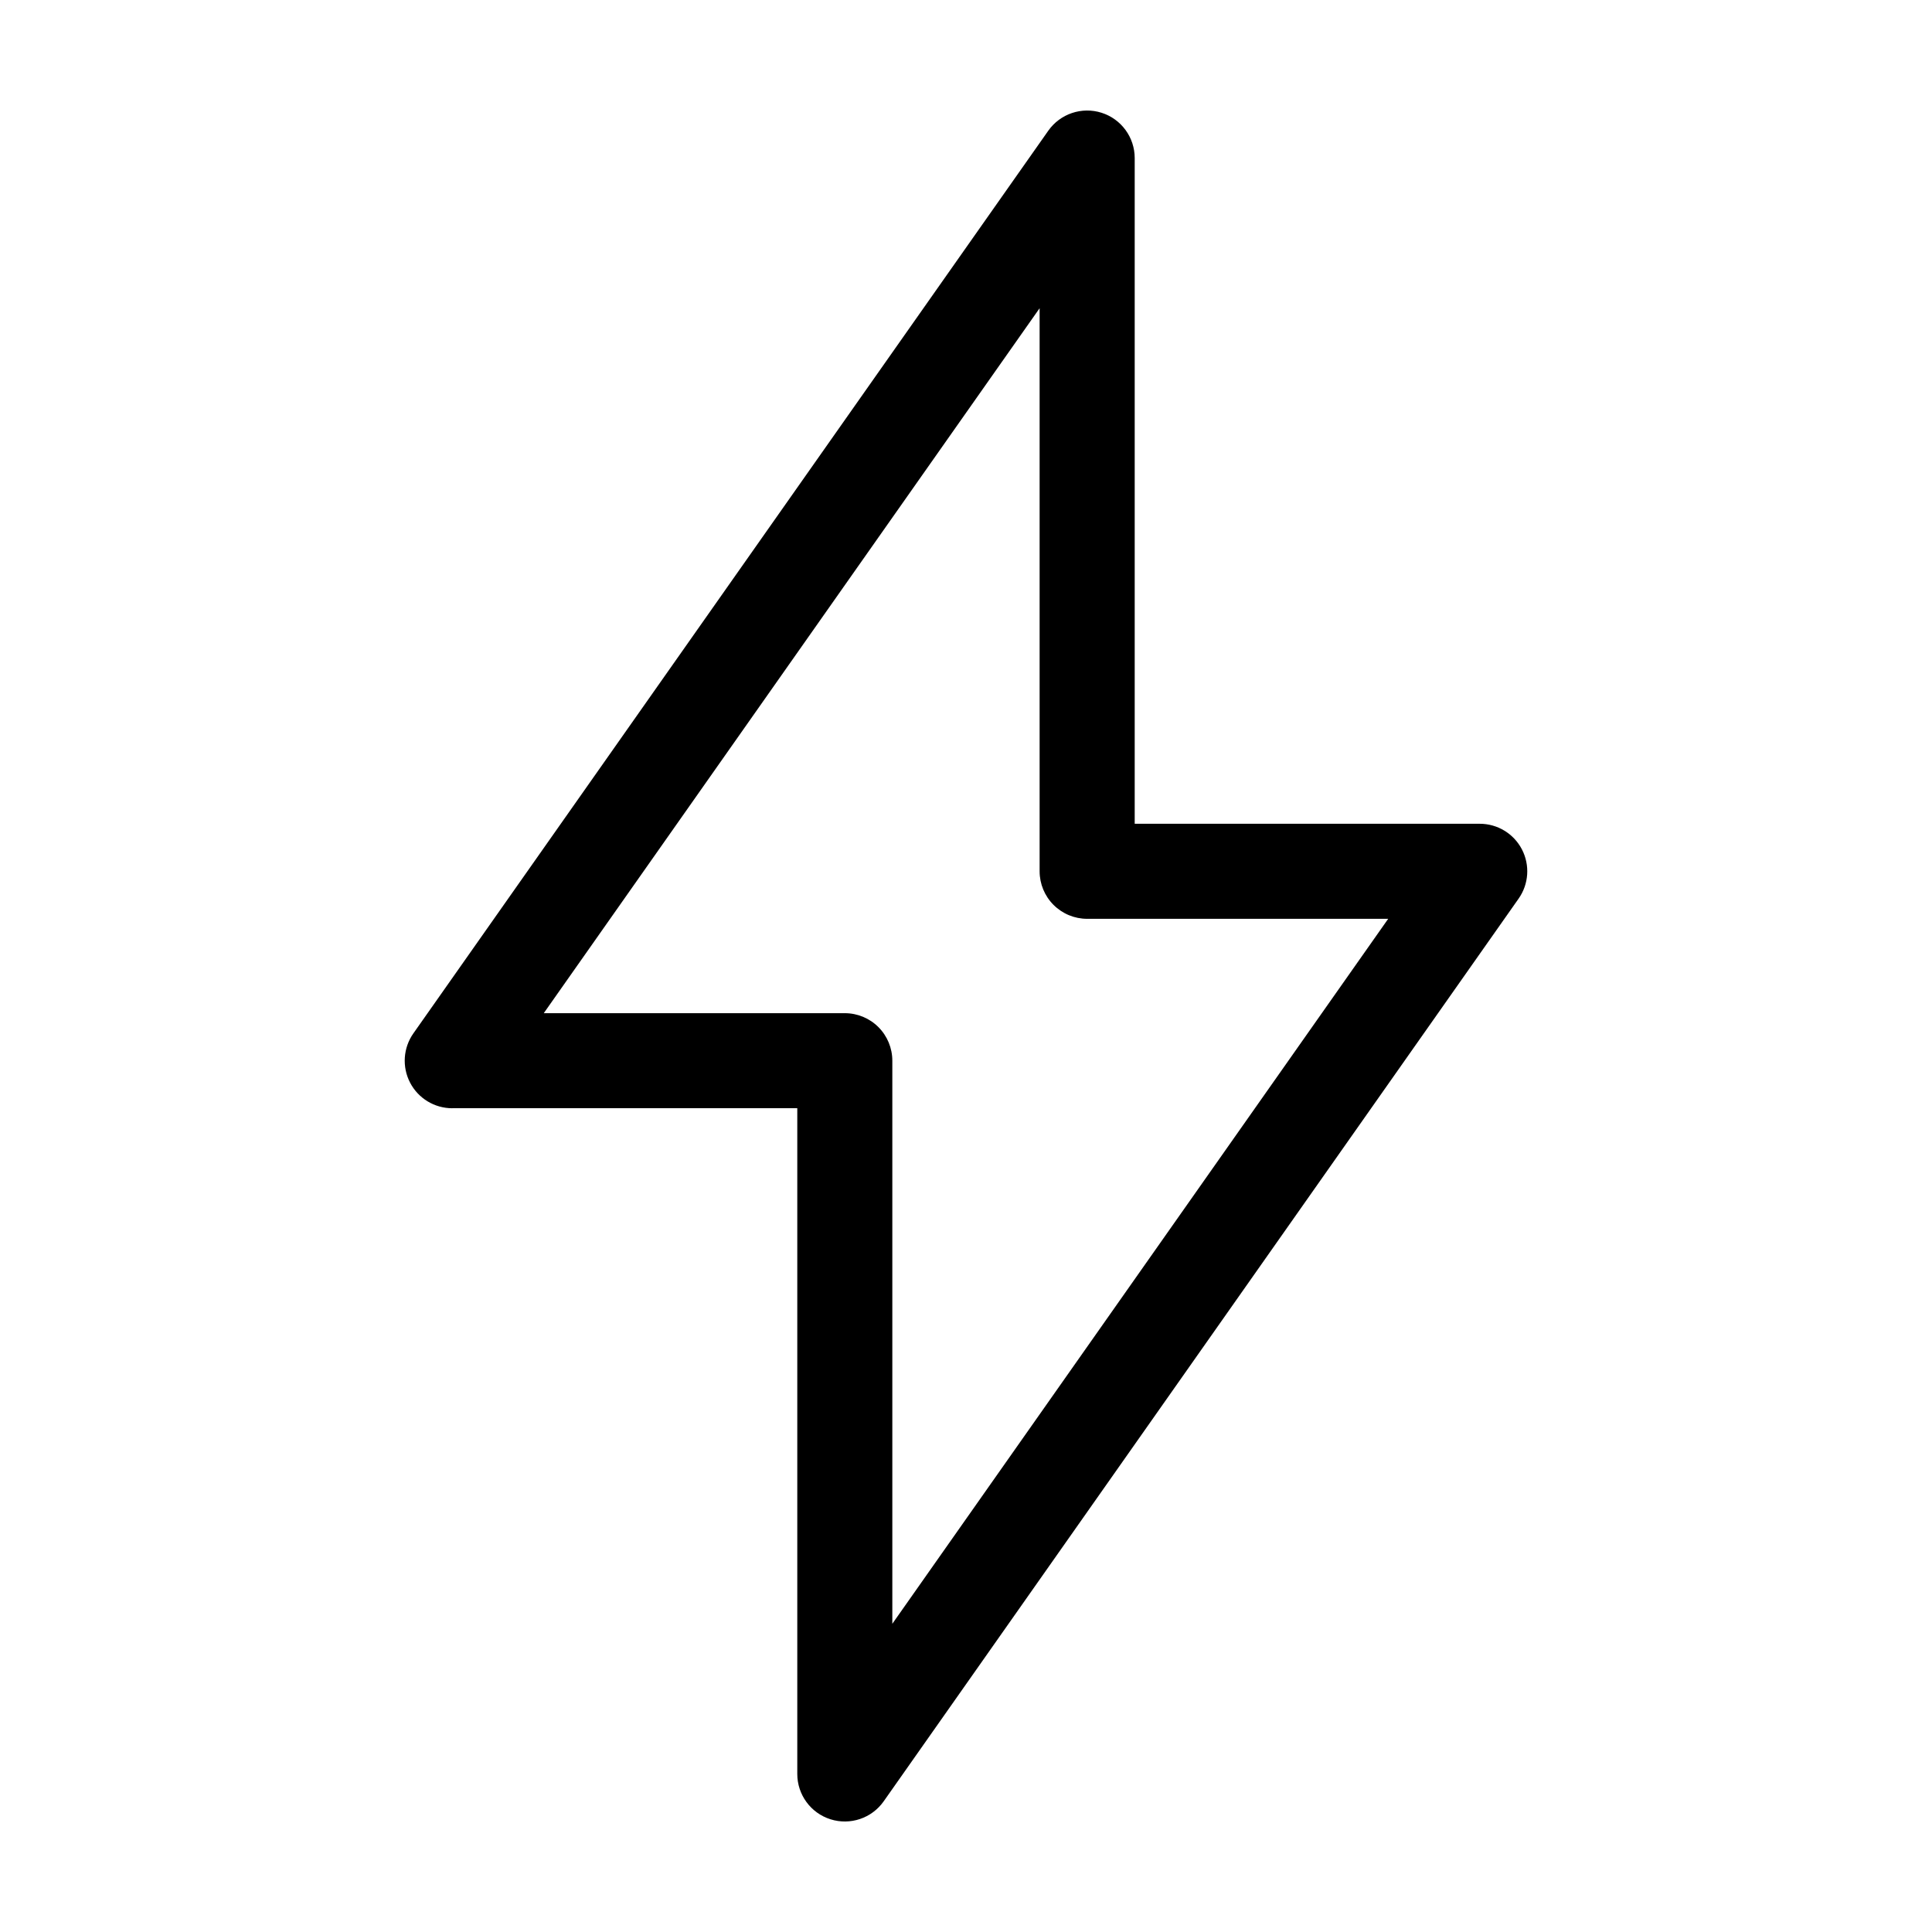 <?xml version="1.0" encoding="UTF-8"?>
<!-- Uploaded to: SVG Repo, www.svgrepo.com, Generator: SVG Repo Mixer Tools -->
<svg fill="#000000" width="800px" height="800px" version="1.1" viewBox="144 144 512 512" xmlns="http://www.w3.org/2000/svg">
 <path d="m263.85 437.69h91.438v176.43c0 5.492 3.559 10.352 8.797 12.008 5.234 1.656 10.941-0.27 14.102-4.762l168.26-239.22c2.707-3.844 3.043-8.875 0.879-13.047-2.168-4.176-6.477-6.793-11.18-6.793h-91.438v-176.42c0-5.492-3.559-10.352-8.797-12.008-5.234-1.656-10.941 0.27-14.102 4.758l-168.26 239.22c-2.703 3.844-3.043 8.875-0.875 13.051 2.164 4.172 6.477 6.789 11.176 6.789zm155.66-212.01v149.22c0 3.34 1.328 6.547 3.688 8.906 2.363 2.363 5.566 3.691 8.91 3.691h79.777l-131.41 186.82v-149.22c0-3.34-1.324-6.543-3.688-8.906-2.363-2.363-5.566-3.688-8.906-3.688h-79.777z"/>
</svg>